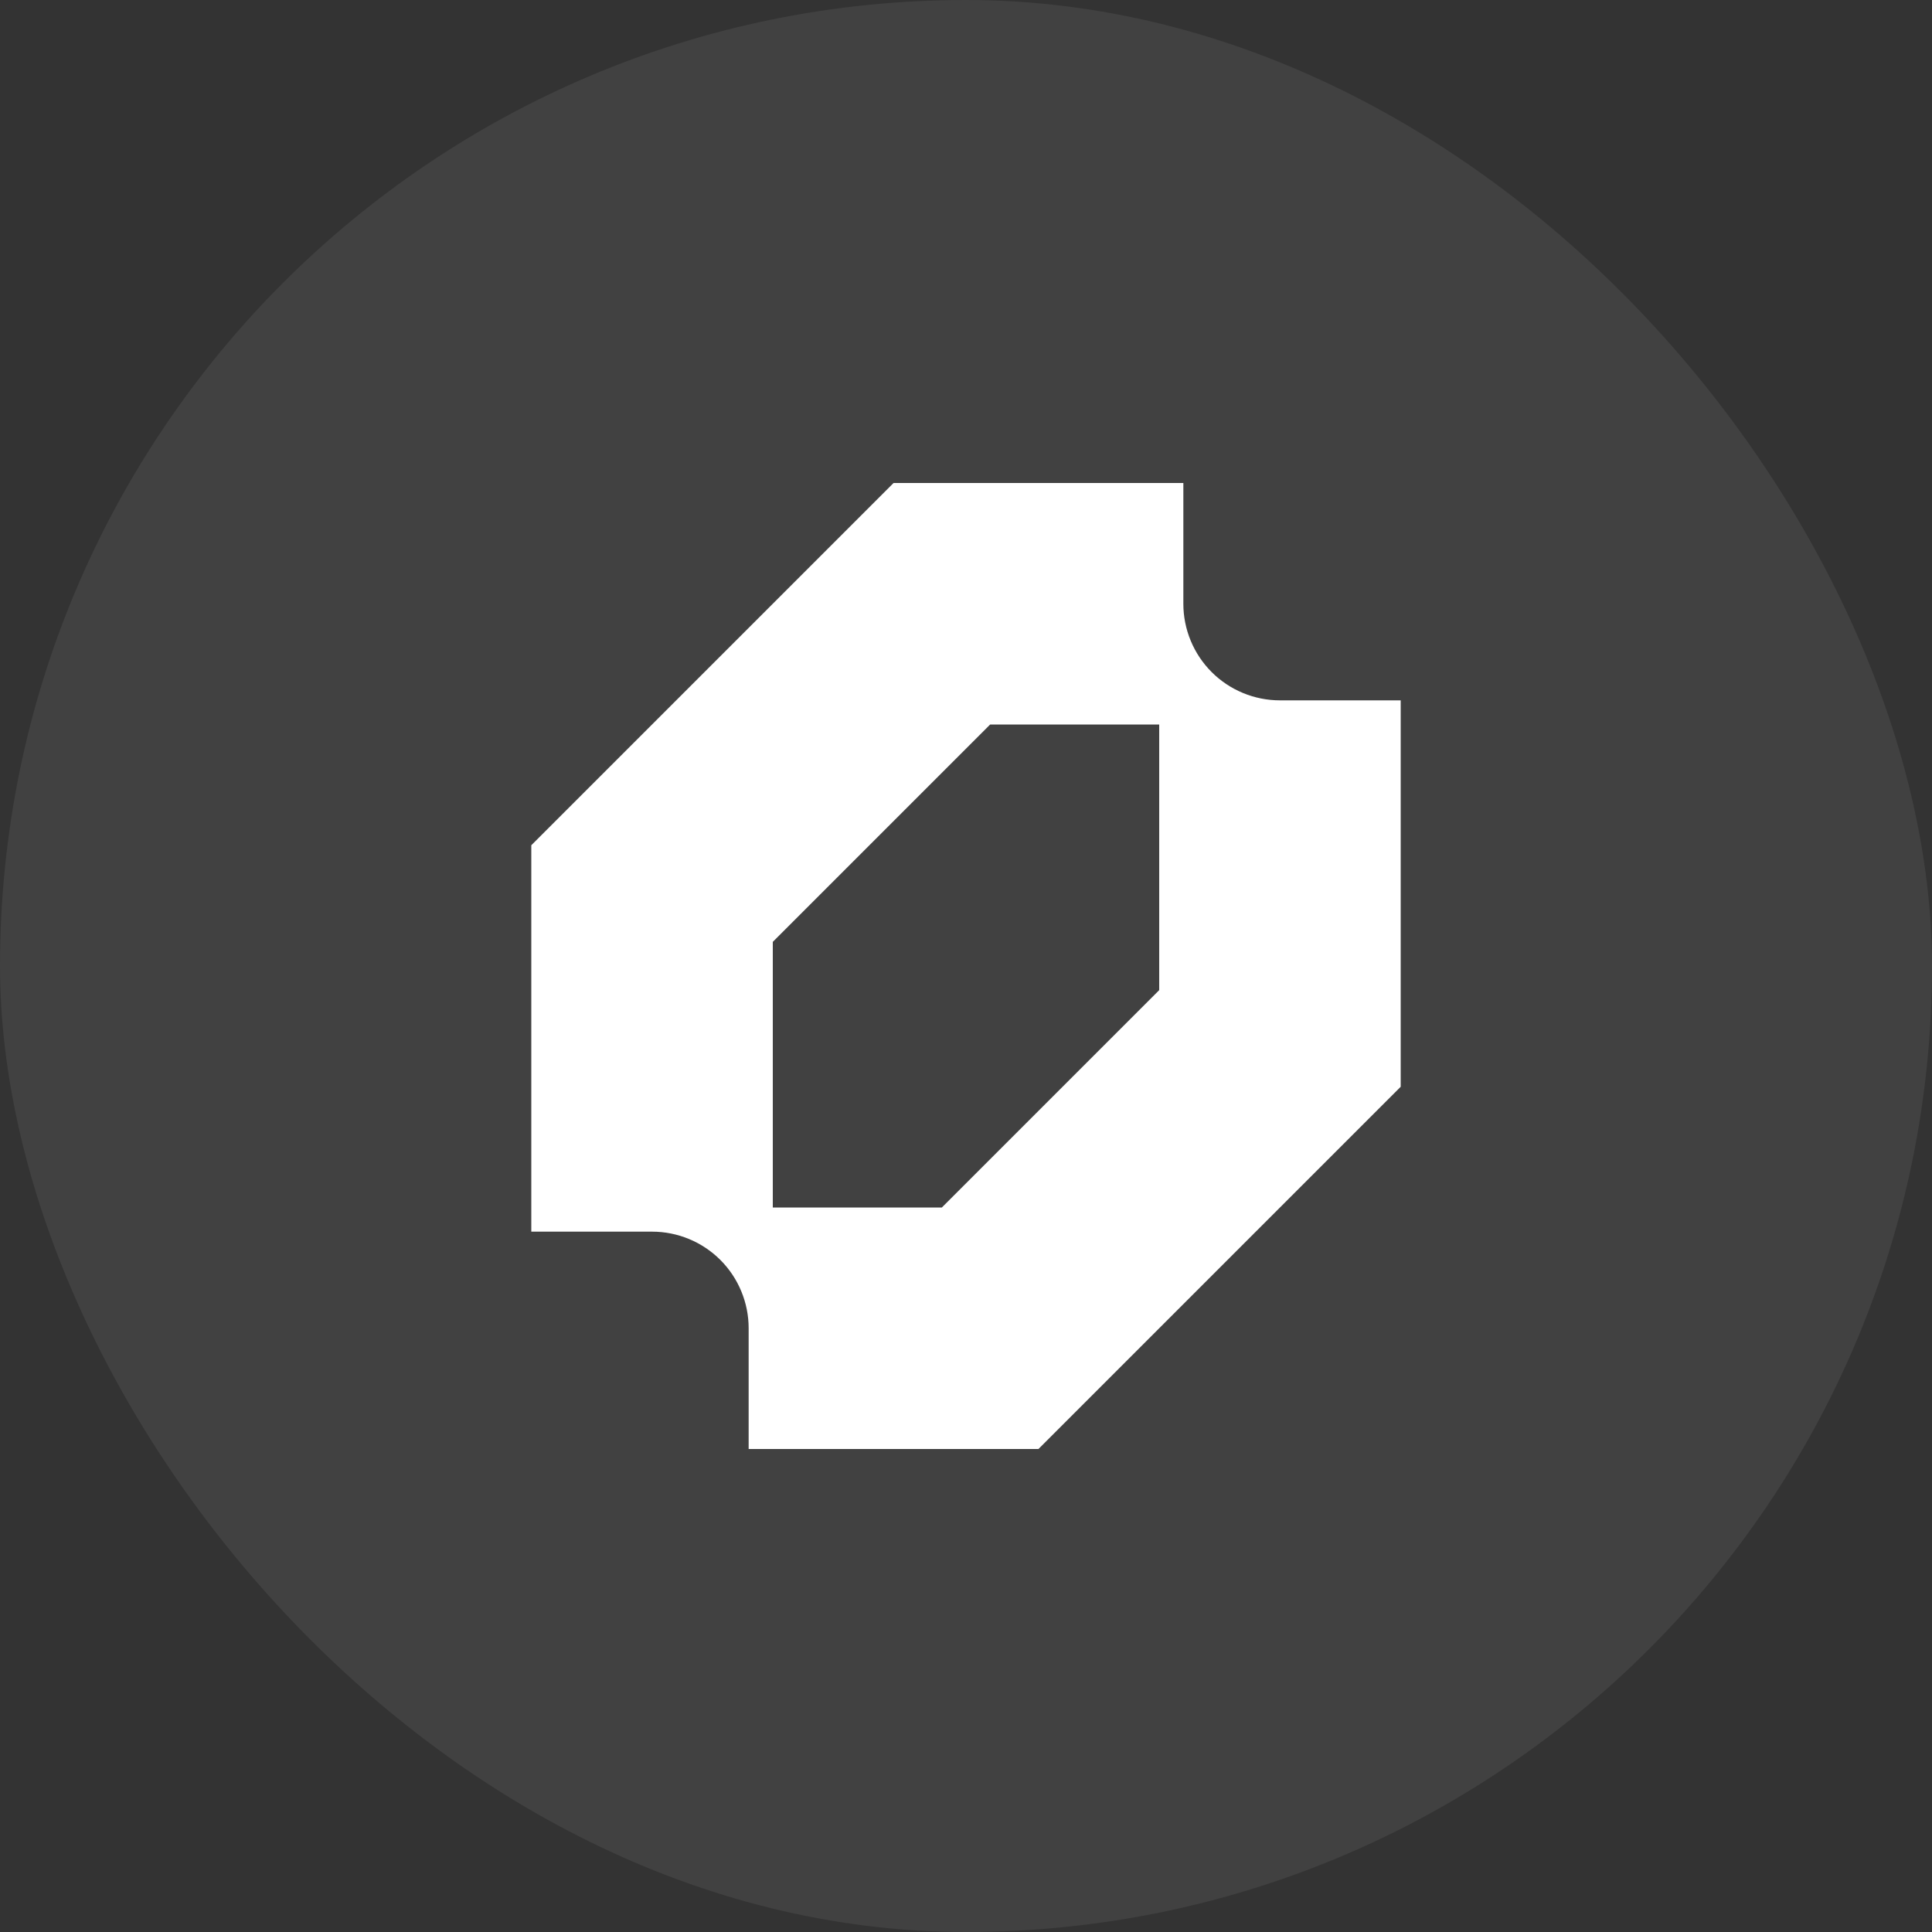 <svg width="120" height="120" viewBox="0 0 120 120" fill="none" xmlns="http://www.w3.org/2000/svg">
<rect x="0" y="0" width="120" height="120" fill="#333333" stroke="none"/>
<rect width="120" height="120" rx="60" fill="white" fill-opacity="0.07"/>
<g clip-path="url(#clip0_2762_1527)">
<path fill-rule="evenodd" clip-rule="evenodd" d="M33 52.5V76.5H40.5C41.288 76.5 42.068 76.655 42.796 76.957C43.524 77.258 44.185 77.7 44.743 78.257C45.3 78.814 45.742 79.476 46.043 80.204C46.345 80.932 46.5 81.712 46.5 82.5V90H64.5L87 67.5V43.5H79.5C78.712 43.5 77.932 43.345 77.204 43.043C76.476 42.742 75.814 42.3 75.257 41.743C74.7 41.185 74.258 40.524 73.957 39.796C73.655 39.068 73.5 38.288 73.5 37.5V30H55.5L33 52.5ZM58.5 75H48V58.5L61.5 45H72V61.5L58.5 75Z" fill="white"/>
</g>
<defs>
<clipPath id="clip0_2762_1527">
<rect width="54" height="60" fill="white" transform="translate(33 30)"/>
</clipPath>
</defs>
</svg>
